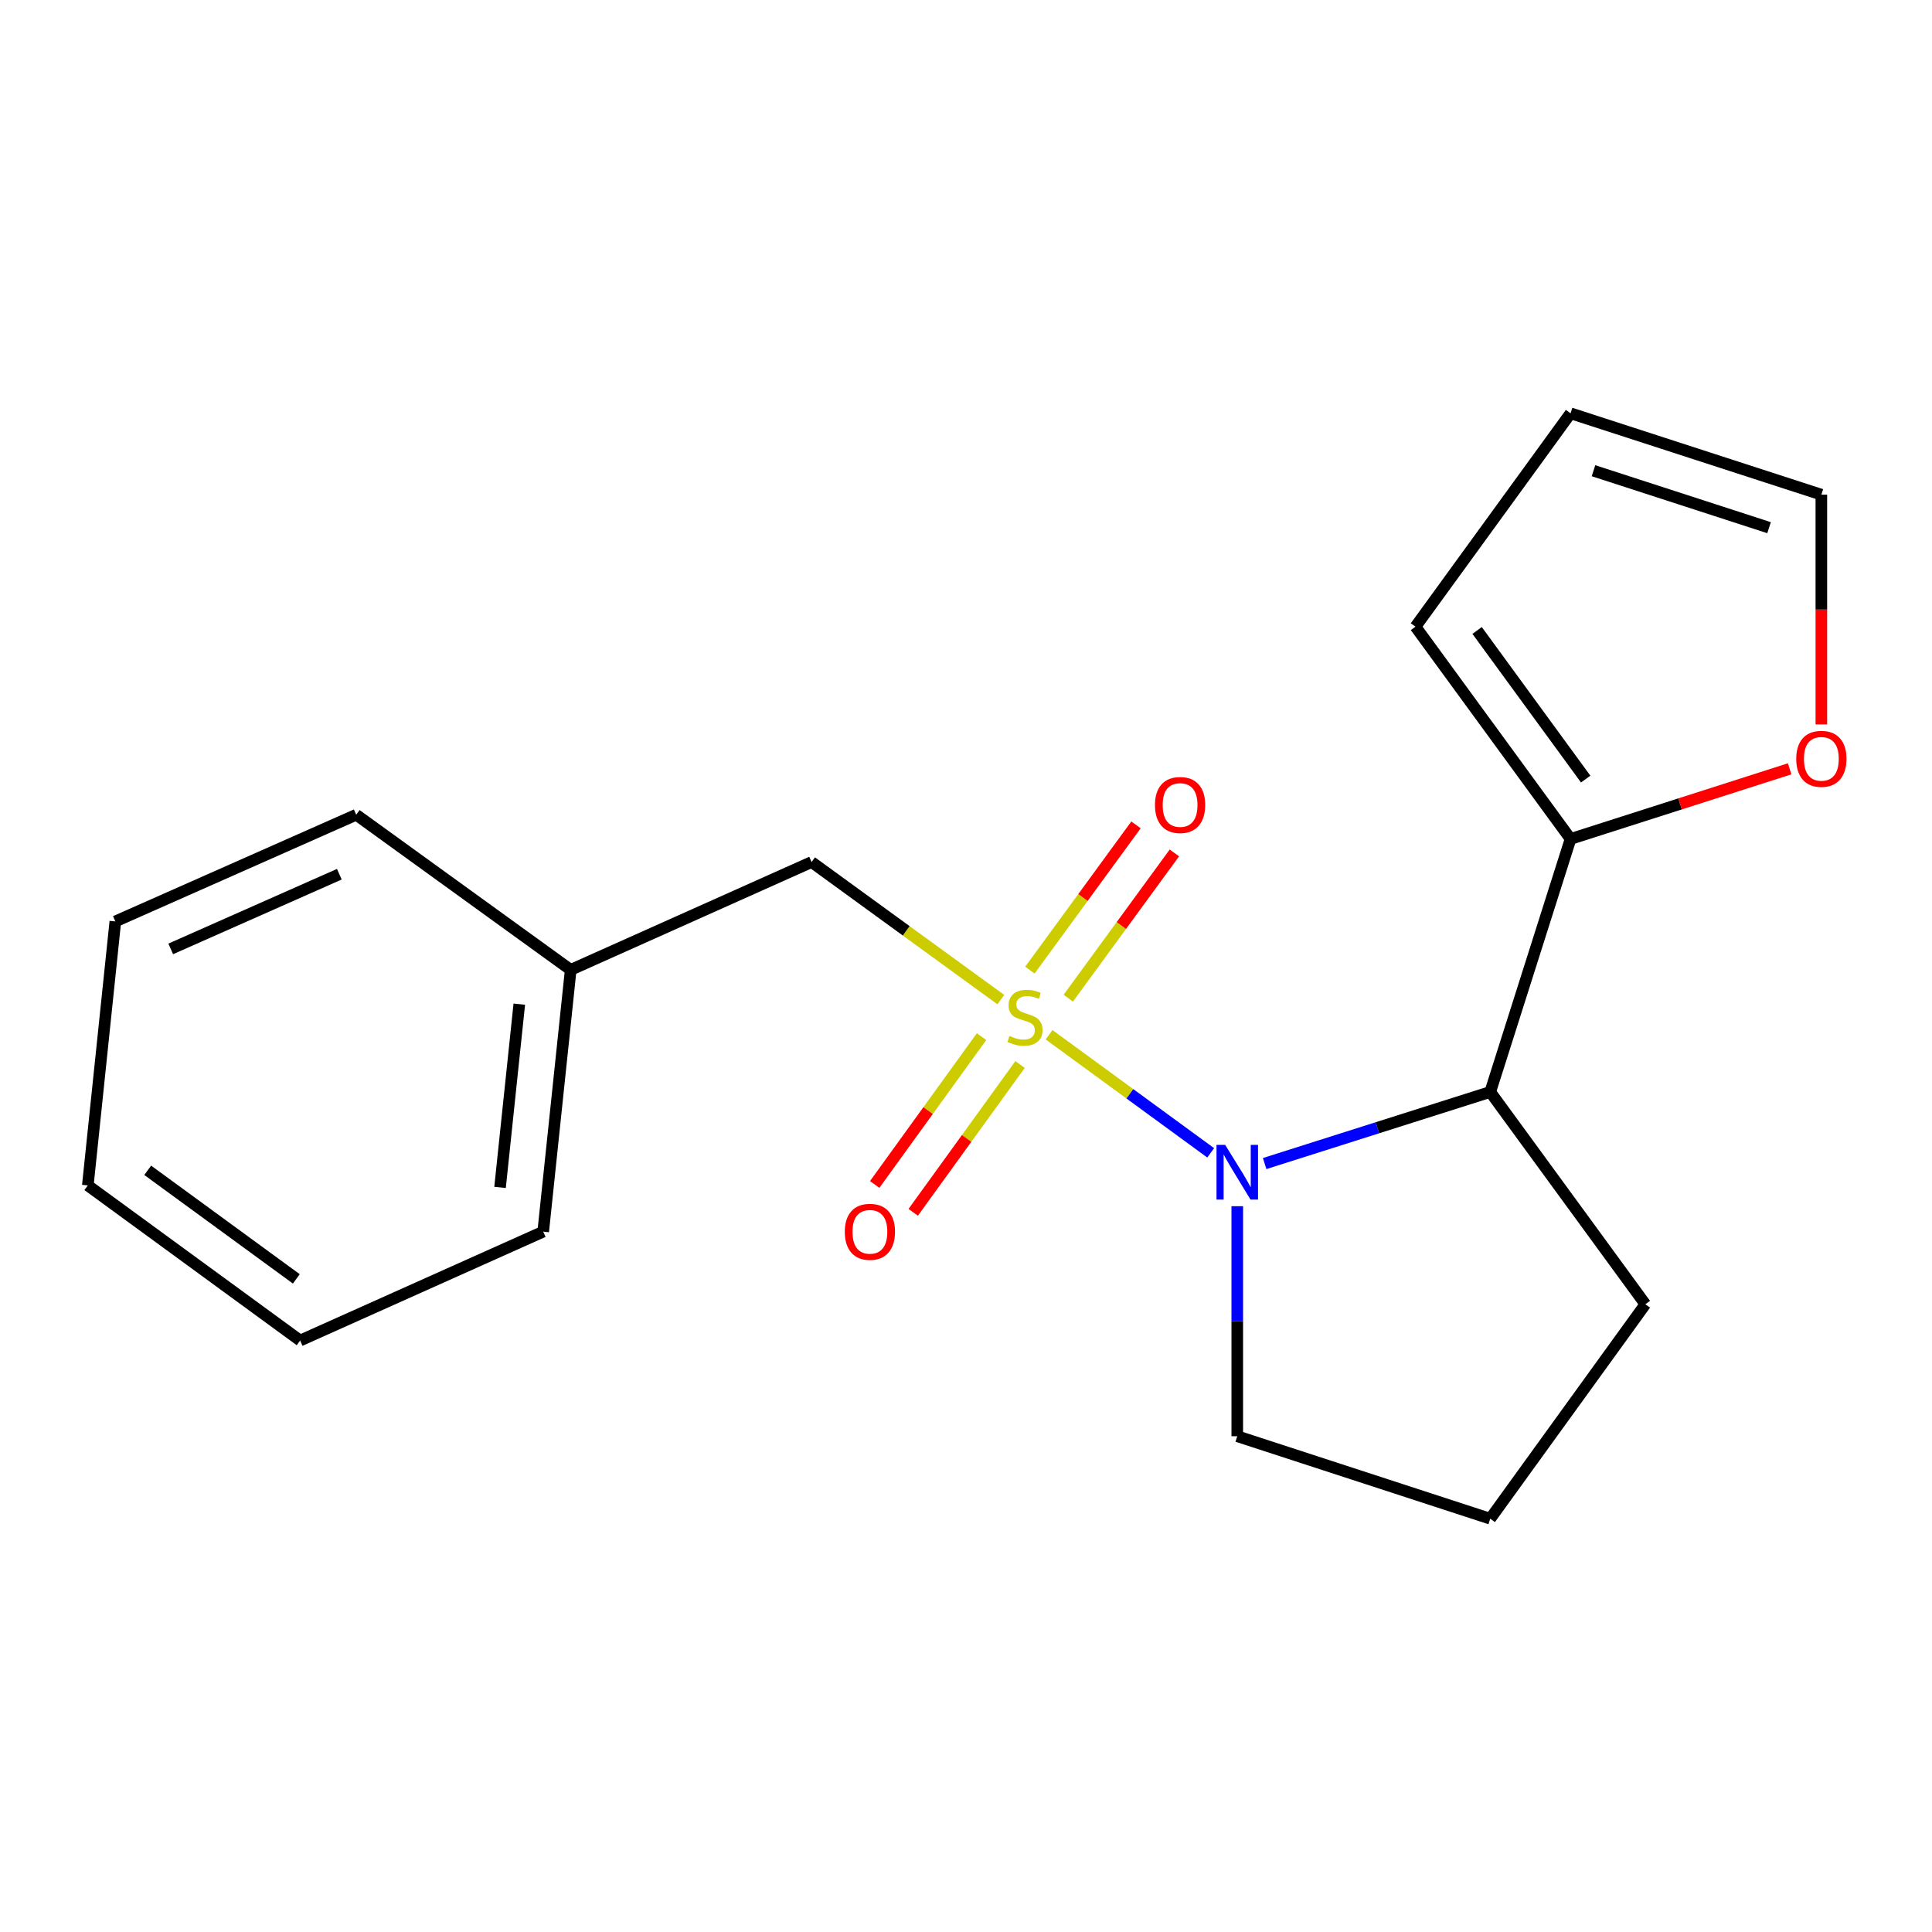 <?xml version='1.0' encoding='iso-8859-1'?>
<svg version='1.1' baseProfile='full'
              xmlns='http://www.w3.org/2000/svg'
                      xmlns:rdkit='http://www.rdkit.org/xml'
                      xmlns:xlink='http://www.w3.org/1999/xlink'
                  xml:space='preserve'
width='1000px' height='1000px' viewBox='0 0 1000 1000'>
<!-- END OF HEADER -->
<rect style='opacity:1.0;fill:#FFFFFF;stroke:none' width='1000' height='1000' x='0' y='0'> </rect>
<path class='bond-0' d='M 543.006,535.598 L 584.829,566.151' style='fill:none;fill-rule:evenodd;stroke:#CCCC00;stroke-width:6px;stroke-linecap:butt;stroke-linejoin:miter;stroke-opacity:1' />
<path class='bond-0' d='M 584.829,566.151 L 626.651,596.704' style='fill:none;fill-rule:evenodd;stroke:#0000FF;stroke-width:6px;stroke-linecap:butt;stroke-linejoin:miter;stroke-opacity:1' />
<path class='bond-3' d='M 518.03,517.398 L 469.055,481.795' style='fill:none;fill-rule:evenodd;stroke:#CCCC00;stroke-width:6px;stroke-linecap:butt;stroke-linejoin:miter;stroke-opacity:1' />
<path class='bond-3' d='M 469.055,481.795 L 420.08,446.193' style='fill:none;fill-rule:evenodd;stroke:#000000;stroke-width:6px;stroke-linecap:butt;stroke-linejoin:miter;stroke-opacity:1' />
<path class='bond-4' d='M 508.048,536.569 L 480.392,574.823' style='fill:none;fill-rule:evenodd;stroke:#CCCC00;stroke-width:6px;stroke-linecap:butt;stroke-linejoin:miter;stroke-opacity:1' />
<path class='bond-4' d='M 480.392,574.823 L 452.736,613.078' style='fill:none;fill-rule:evenodd;stroke:#FF0000;stroke-width:6px;stroke-linecap:butt;stroke-linejoin:miter;stroke-opacity:1' />
<path class='bond-4' d='M 527.99,550.985 L 500.334,589.24' style='fill:none;fill-rule:evenodd;stroke:#CCCC00;stroke-width:6px;stroke-linecap:butt;stroke-linejoin:miter;stroke-opacity:1' />
<path class='bond-4' d='M 500.334,589.24 L 472.678,627.495' style='fill:none;fill-rule:evenodd;stroke:#FF0000;stroke-width:6px;stroke-linecap:butt;stroke-linejoin:miter;stroke-opacity:1' />
<path class='bond-5' d='M 552.941,516.651 L 580.402,479.063' style='fill:none;fill-rule:evenodd;stroke:#CCCC00;stroke-width:6px;stroke-linecap:butt;stroke-linejoin:miter;stroke-opacity:1' />
<path class='bond-5' d='M 580.402,479.063 L 607.863,441.474' style='fill:none;fill-rule:evenodd;stroke:#FF0000;stroke-width:6px;stroke-linecap:butt;stroke-linejoin:miter;stroke-opacity:1' />
<path class='bond-5' d='M 533.072,502.136 L 560.532,464.547' style='fill:none;fill-rule:evenodd;stroke:#CCCC00;stroke-width:6px;stroke-linecap:butt;stroke-linejoin:miter;stroke-opacity:1' />
<path class='bond-5' d='M 560.532,464.547 L 587.993,426.958' style='fill:none;fill-rule:evenodd;stroke:#FF0000;stroke-width:6px;stroke-linecap:butt;stroke-linejoin:miter;stroke-opacity:1' />
<path class='bond-1' d='M 654.581,602.254 L 712.962,583.724' style='fill:none;fill-rule:evenodd;stroke:#0000FF;stroke-width:6px;stroke-linecap:butt;stroke-linejoin:miter;stroke-opacity:1' />
<path class='bond-1' d='M 712.962,583.724 L 771.343,565.194' style='fill:none;fill-rule:evenodd;stroke:#000000;stroke-width:6px;stroke-linecap:butt;stroke-linejoin:miter;stroke-opacity:1' />
<path class='bond-10' d='M 640.407,624.329 L 640.407,683.859' style='fill:none;fill-rule:evenodd;stroke:#0000FF;stroke-width:6px;stroke-linecap:butt;stroke-linejoin:miter;stroke-opacity:1' />
<path class='bond-10' d='M 640.407,683.859 L 640.407,743.389' style='fill:none;fill-rule:evenodd;stroke:#000000;stroke-width:6px;stroke-linecap:butt;stroke-linejoin:miter;stroke-opacity:1' />
<path class='bond-2' d='M 771.343,565.194 L 812.915,434.245' style='fill:none;fill-rule:evenodd;stroke:#000000;stroke-width:6px;stroke-linecap:butt;stroke-linejoin:miter;stroke-opacity:1' />
<path class='bond-12' d='M 771.343,565.194 L 851.629,675.078' style='fill:none;fill-rule:evenodd;stroke:#000000;stroke-width:6px;stroke-linecap:butt;stroke-linejoin:miter;stroke-opacity:1' />
<path class='bond-6' d='M 812.915,434.245 L 869.618,416.092' style='fill:none;fill-rule:evenodd;stroke:#000000;stroke-width:6px;stroke-linecap:butt;stroke-linejoin:miter;stroke-opacity:1' />
<path class='bond-6' d='M 869.618,416.092 L 926.322,397.939' style='fill:none;fill-rule:evenodd;stroke:#FF0000;stroke-width:6px;stroke-linecap:butt;stroke-linejoin:miter;stroke-opacity:1' />
<path class='bond-7' d='M 812.915,434.245 L 732.642,324.362' style='fill:none;fill-rule:evenodd;stroke:#000000;stroke-width:6px;stroke-linecap:butt;stroke-linejoin:miter;stroke-opacity:1' />
<path class='bond-7' d='M 820.743,403.247 L 764.552,326.329' style='fill:none;fill-rule:evenodd;stroke:#000000;stroke-width:6px;stroke-linecap:butt;stroke-linejoin:miter;stroke-opacity:1' />
<path class='bond-11' d='M 420.08,446.193 L 295.392,501.996' style='fill:none;fill-rule:evenodd;stroke:#000000;stroke-width:6px;stroke-linecap:butt;stroke-linejoin:miter;stroke-opacity:1' />
<path class='bond-8' d='M 942.729,374.951 L 942.729,315.494' style='fill:none;fill-rule:evenodd;stroke:#FF0000;stroke-width:6px;stroke-linecap:butt;stroke-linejoin:miter;stroke-opacity:1' />
<path class='bond-8' d='M 942.729,315.494 L 942.729,256.037' style='fill:none;fill-rule:evenodd;stroke:#000000;stroke-width:6px;stroke-linecap:butt;stroke-linejoin:miter;stroke-opacity:1' />
<path class='bond-9' d='M 732.642,324.362 L 812.915,213.918' style='fill:none;fill-rule:evenodd;stroke:#000000;stroke-width:6px;stroke-linecap:butt;stroke-linejoin:miter;stroke-opacity:1' />
<path class='bond-21' d='M 942.729,256.037 L 812.915,213.918' style='fill:none;fill-rule:evenodd;stroke:#000000;stroke-width:6px;stroke-linecap:butt;stroke-linejoin:miter;stroke-opacity:1' />
<path class='bond-21' d='M 915.663,273.125 L 824.793,243.642' style='fill:none;fill-rule:evenodd;stroke:#000000;stroke-width:6px;stroke-linecap:butt;stroke-linejoin:miter;stroke-opacity:1' />
<path class='bond-13' d='M 640.407,743.389 L 771.343,786.082' style='fill:none;fill-rule:evenodd;stroke:#000000;stroke-width:6px;stroke-linecap:butt;stroke-linejoin:miter;stroke-opacity:1' />
<path class='bond-14' d='M 295.392,501.996 L 281.161,637.498' style='fill:none;fill-rule:evenodd;stroke:#000000;stroke-width:6px;stroke-linecap:butt;stroke-linejoin:miter;stroke-opacity:1' />
<path class='bond-14' d='M 268.785,519.751 L 258.823,614.602' style='fill:none;fill-rule:evenodd;stroke:#000000;stroke-width:6px;stroke-linecap:butt;stroke-linejoin:miter;stroke-opacity:1' />
<path class='bond-15' d='M 295.392,501.996 L 184.374,421.709' style='fill:none;fill-rule:evenodd;stroke:#000000;stroke-width:6px;stroke-linecap:butt;stroke-linejoin:miter;stroke-opacity:1' />
<path class='bond-19' d='M 851.629,675.078 L 771.343,786.082' style='fill:none;fill-rule:evenodd;stroke:#000000;stroke-width:6px;stroke-linecap:butt;stroke-linejoin:miter;stroke-opacity:1' />
<path class='bond-16' d='M 281.161,637.498 L 155.351,693.861' style='fill:none;fill-rule:evenodd;stroke:#000000;stroke-width:6px;stroke-linecap:butt;stroke-linejoin:miter;stroke-opacity:1' />
<path class='bond-17' d='M 184.374,421.709 L 59.699,476.938' style='fill:none;fill-rule:evenodd;stroke:#000000;stroke-width:6px;stroke-linecap:butt;stroke-linejoin:miter;stroke-opacity:1' />
<path class='bond-17' d='M 175.639,452.492 L 88.367,491.152' style='fill:none;fill-rule:evenodd;stroke:#000000;stroke-width:6px;stroke-linecap:butt;stroke-linejoin:miter;stroke-opacity:1' />
<path class='bond-20' d='M 155.351,693.861 L 45.455,613.574' style='fill:none;fill-rule:evenodd;stroke:#000000;stroke-width:6px;stroke-linecap:butt;stroke-linejoin:miter;stroke-opacity:1' />
<path class='bond-20' d='M 153.383,661.949 L 76.455,605.748' style='fill:none;fill-rule:evenodd;stroke:#000000;stroke-width:6px;stroke-linecap:butt;stroke-linejoin:miter;stroke-opacity:1' />
<path class='bond-18' d='M 59.699,476.938 L 45.455,613.574' style='fill:none;fill-rule:evenodd;stroke:#000000;stroke-width:6px;stroke-linecap:butt;stroke-linejoin:miter;stroke-opacity:1' />
<path  class='atom-0' d='M 522.524 536.2
Q 522.844 536.32, 524.164 536.88
Q 525.484 537.44, 526.924 537.8
Q 528.404 538.12, 529.844 538.12
Q 532.524 538.12, 534.084 536.84
Q 535.644 535.52, 535.644 533.24
Q 535.644 531.68, 534.844 530.72
Q 534.084 529.76, 532.884 529.24
Q 531.684 528.72, 529.684 528.12
Q 527.164 527.36, 525.644 526.64
Q 524.164 525.92, 523.084 524.4
Q 522.044 522.88, 522.044 520.32
Q 522.044 516.76, 524.444 514.56
Q 526.884 512.36, 531.684 512.36
Q 534.964 512.36, 538.684 513.92
L 537.764 517
Q 534.364 515.6, 531.804 515.6
Q 529.044 515.6, 527.524 516.76
Q 526.004 517.88, 526.044 519.84
Q 526.044 521.36, 526.804 522.28
Q 527.604 523.2, 528.724 523.72
Q 529.884 524.24, 531.804 524.84
Q 534.364 525.64, 535.884 526.44
Q 537.404 527.24, 538.484 528.88
Q 539.604 530.48, 539.604 533.24
Q 539.604 537.16, 536.964 539.28
Q 534.364 541.36, 530.004 541.36
Q 527.484 541.36, 525.564 540.8
Q 523.684 540.28, 521.444 539.36
L 522.524 536.2
' fill='#CCCC00'/>
<path  class='atom-1' d='M 634.147 592.593
L 643.427 607.593
Q 644.347 609.073, 645.827 611.753
Q 647.307 614.433, 647.387 614.593
L 647.387 592.593
L 651.147 592.593
L 651.147 620.913
L 647.267 620.913
L 637.307 604.513
Q 636.147 602.593, 634.907 600.393
Q 633.707 598.193, 633.347 597.513
L 633.347 620.913
L 629.667 620.913
L 629.667 592.593
L 634.147 592.593
' fill='#0000FF'/>
<path  class='atom-5' d='M 437.264 637.578
Q 437.264 630.778, 440.624 626.978
Q 443.984 623.178, 450.264 623.178
Q 456.544 623.178, 459.904 626.978
Q 463.264 630.778, 463.264 637.578
Q 463.264 644.458, 459.864 648.378
Q 456.464 652.258, 450.264 652.258
Q 444.024 652.258, 440.624 648.378
Q 437.264 644.498, 437.264 637.578
M 450.264 649.058
Q 454.584 649.058, 456.904 646.178
Q 459.264 643.258, 459.264 637.578
Q 459.264 632.018, 456.904 629.218
Q 454.584 626.378, 450.264 626.378
Q 445.944 626.378, 443.584 629.178
Q 441.264 631.978, 441.264 637.578
Q 441.264 643.298, 443.584 646.178
Q 445.944 649.058, 450.264 649.058
' fill='#FF0000'/>
<path  class='atom-6' d='M 597.81 416.663
Q 597.81 409.863, 601.17 406.063
Q 604.53 402.263, 610.81 402.263
Q 617.09 402.263, 620.45 406.063
Q 623.81 409.863, 623.81 416.663
Q 623.81 423.543, 620.41 427.463
Q 617.01 431.343, 610.81 431.343
Q 604.57 431.343, 601.17 427.463
Q 597.81 423.583, 597.81 416.663
M 610.81 428.143
Q 615.13 428.143, 617.45 425.263
Q 619.81 422.343, 619.81 416.663
Q 619.81 411.103, 617.45 408.303
Q 615.13 405.463, 610.81 405.463
Q 606.49 405.463, 604.13 408.263
Q 601.81 411.063, 601.81 416.663
Q 601.81 422.383, 604.13 425.263
Q 606.49 428.143, 610.81 428.143
' fill='#FF0000'/>
<path  class='atom-7' d='M 929.729 392.767
Q 929.729 385.967, 933.089 382.167
Q 936.449 378.367, 942.729 378.367
Q 949.009 378.367, 952.369 382.167
Q 955.729 385.967, 955.729 392.767
Q 955.729 399.647, 952.329 403.567
Q 948.929 407.447, 942.729 407.447
Q 936.489 407.447, 933.089 403.567
Q 929.729 399.687, 929.729 392.767
M 942.729 404.247
Q 947.049 404.247, 949.369 401.367
Q 951.729 398.447, 951.729 392.767
Q 951.729 387.207, 949.369 384.407
Q 947.049 381.567, 942.729 381.567
Q 938.409 381.567, 936.049 384.367
Q 933.729 387.167, 933.729 392.767
Q 933.729 398.487, 936.049 401.367
Q 938.409 404.247, 942.729 404.247
' fill='#FF0000'/>
</svg>
